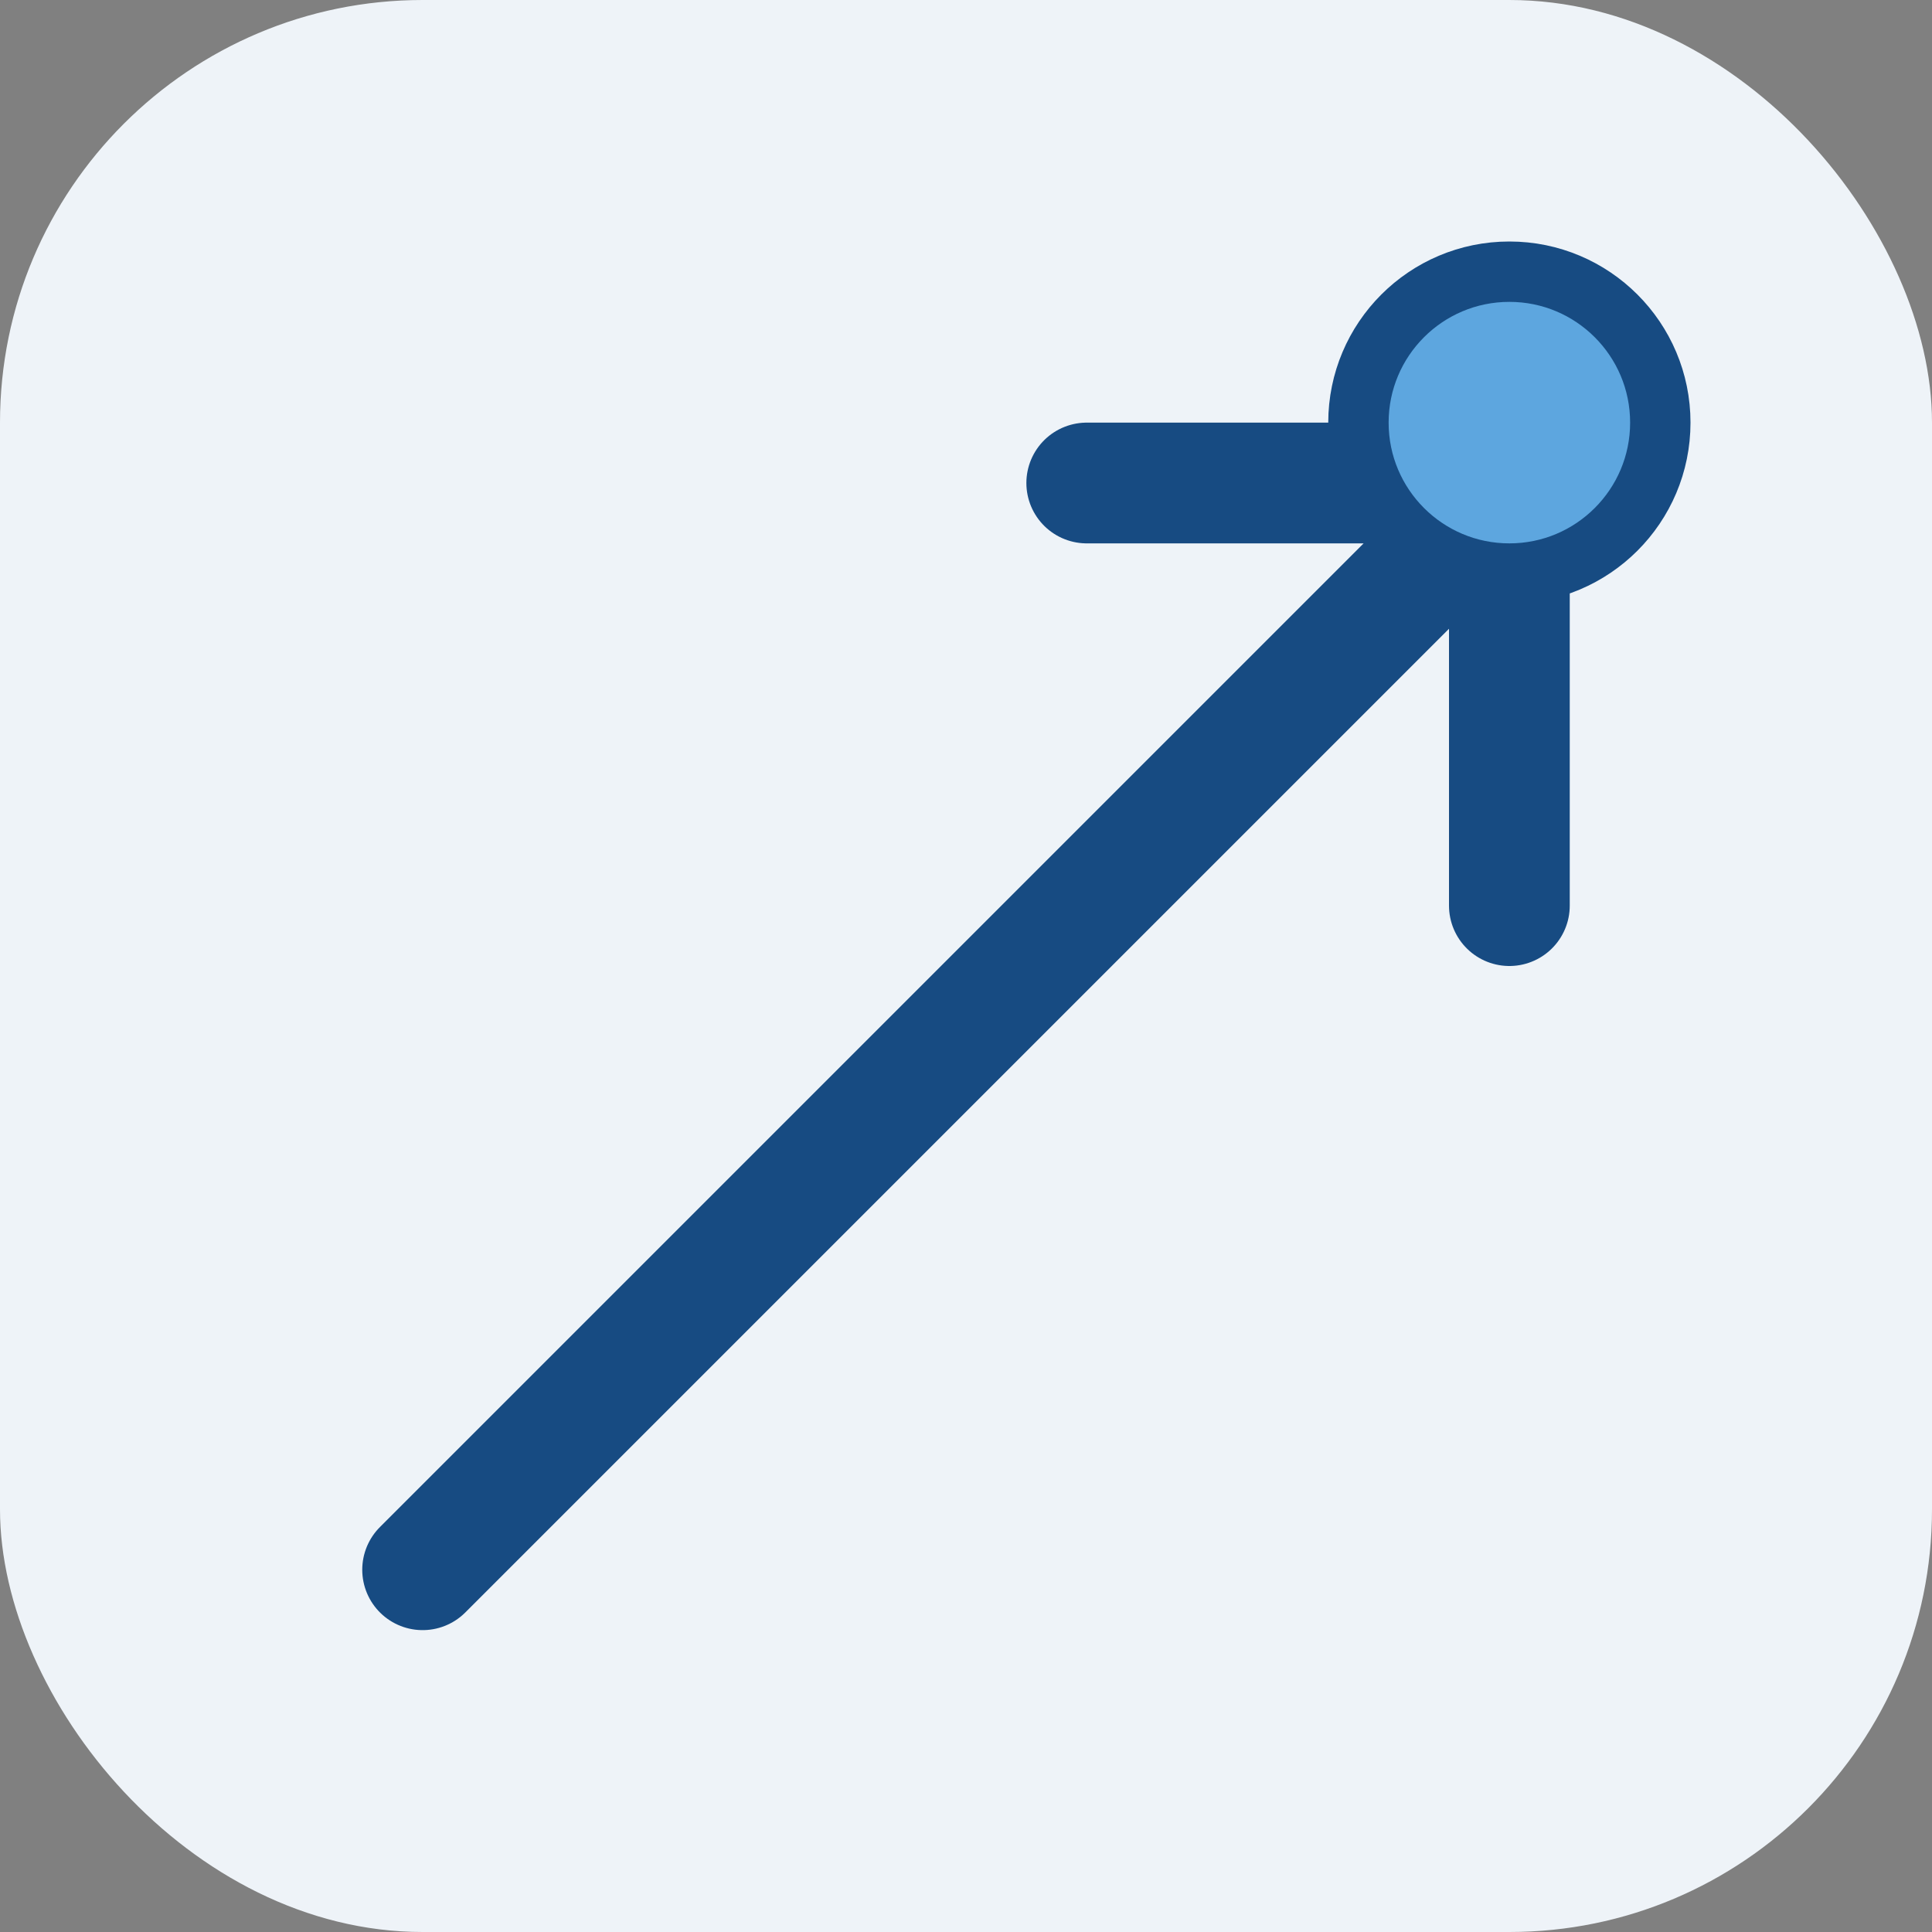 <?xml version="1.0" encoding="UTF-8"?>
<svg xmlns="http://www.w3.org/2000/svg" viewBox="0 0 32 32" width="32" height="32"><rect x="0" y="0" width="32" height="32" fill="#808080" stroke="none"/><rect width="32" height="32" rx="7" fill="#EEF3F8"/><path d="M7 26l18-18m0 0v7m0-7h-7" stroke="#174B82" stroke-width="2" stroke-linecap="round"/><circle cx="25" cy="7" r="2.5" fill="#5DA6DF" stroke="#174B82" stroke-width="1"/></svg>
